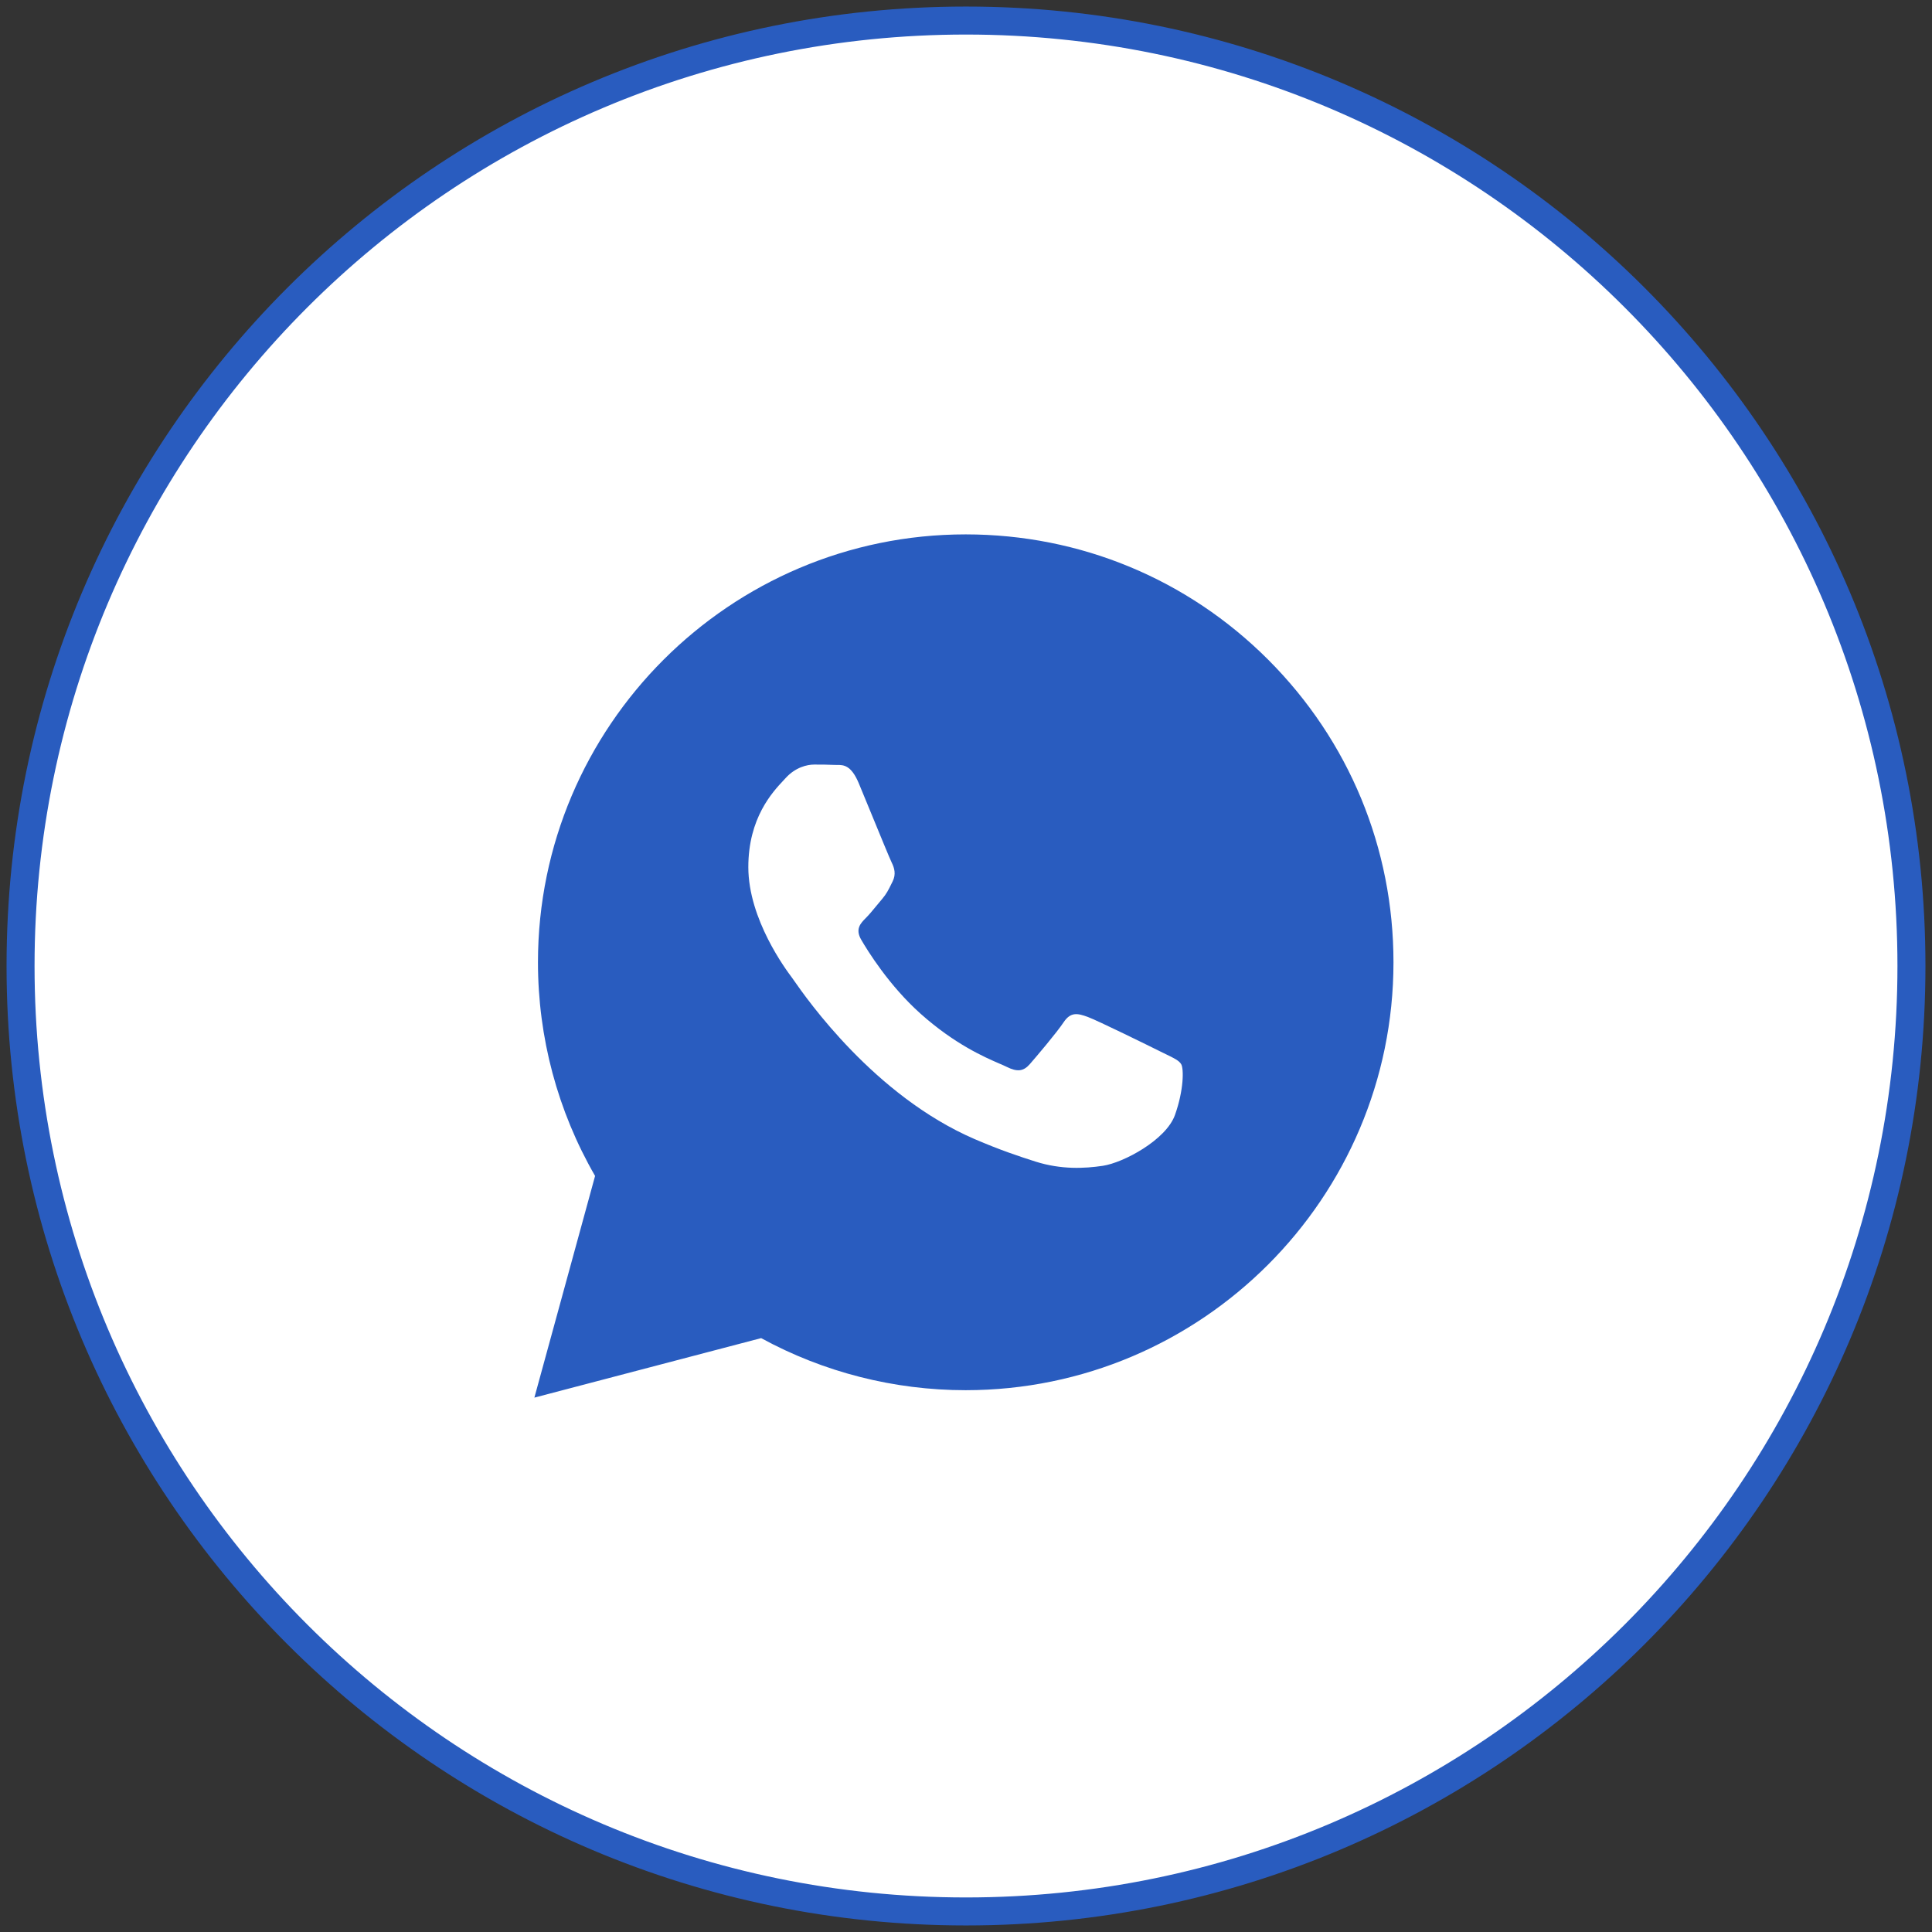 <?xml version="1.0" encoding="UTF-8"?> <svg xmlns="http://www.w3.org/2000/svg" width="69" height="69" viewBox="0 0 69 69" fill="none"><rect x="0" y="0" width="69" height="69" fill="#333333" stroke="none"/> <g clip-path="url(#clip0_338_91)"> <path d="M34.5 68.266C53.148 68.266 68.266 53.148 68.266 34.5C68.266 15.851 53.148 0.734 34.5 0.734C15.852 0.734 0.734 15.851 0.734 34.5C0.734 53.148 15.852 68.266 34.5 68.266Z" fill="white" stroke="#295CBF"></path> <path fill-rule="evenodd" clip-rule="evenodd" d="M49.767 34.373C49.764 42.794 42.913 49.646 34.491 49.65H34.484C31.927 49.649 29.415 49.008 27.184 47.79L19.085 49.915L21.253 41.998C19.916 39.681 19.212 37.053 19.213 34.361C19.217 25.938 26.07 19.085 34.49 19.085C38.577 19.087 42.413 20.678 45.297 23.565C48.181 26.453 49.769 30.291 49.767 34.373ZM41.663 37.662C41.929 37.791 42.109 37.878 42.185 38.006C42.281 38.165 42.281 38.929 41.963 39.821C41.645 40.713 40.12 41.527 39.386 41.636C38.729 41.734 37.897 41.775 36.982 41.485C36.428 41.309 35.717 41.074 34.806 40.681C31.227 39.136 28.809 35.667 28.352 35.012C28.32 34.966 28.298 34.934 28.285 34.917L28.282 34.913C28.08 34.643 26.726 32.837 26.726 30.968C26.726 29.21 27.59 28.288 27.988 27.864C28.015 27.835 28.04 27.808 28.062 27.784C28.412 27.401 28.826 27.306 29.08 27.306C29.335 27.306 29.59 27.308 29.812 27.319C29.839 27.321 29.868 27.321 29.898 27.32C30.12 27.319 30.397 27.318 30.671 27.975C30.776 28.228 30.93 28.603 31.093 28.998C31.421 29.798 31.784 30.681 31.848 30.809C31.943 31 32.007 31.223 31.88 31.478C31.86 31.516 31.843 31.552 31.826 31.587C31.73 31.782 31.66 31.925 31.498 32.115C31.434 32.189 31.368 32.269 31.302 32.35C31.171 32.51 31.04 32.669 30.925 32.783C30.734 32.974 30.535 33.18 30.758 33.562C30.98 33.945 31.747 35.195 32.881 36.207C34.101 37.295 35.161 37.755 35.699 37.988C35.804 38.033 35.889 38.07 35.951 38.101C36.333 38.292 36.555 38.261 36.778 38.006C37.001 37.751 37.732 36.891 37.987 36.509C38.241 36.127 38.496 36.191 38.846 36.318C39.196 36.446 41.072 37.369 41.454 37.56C41.529 37.597 41.598 37.631 41.663 37.662Z" fill="#295CBF"></path> </g> <defs> <clipPath id="clip0_338_91"> <rect width="69" height="69" fill="white"></rect> </clipPath> </defs> </svg> 